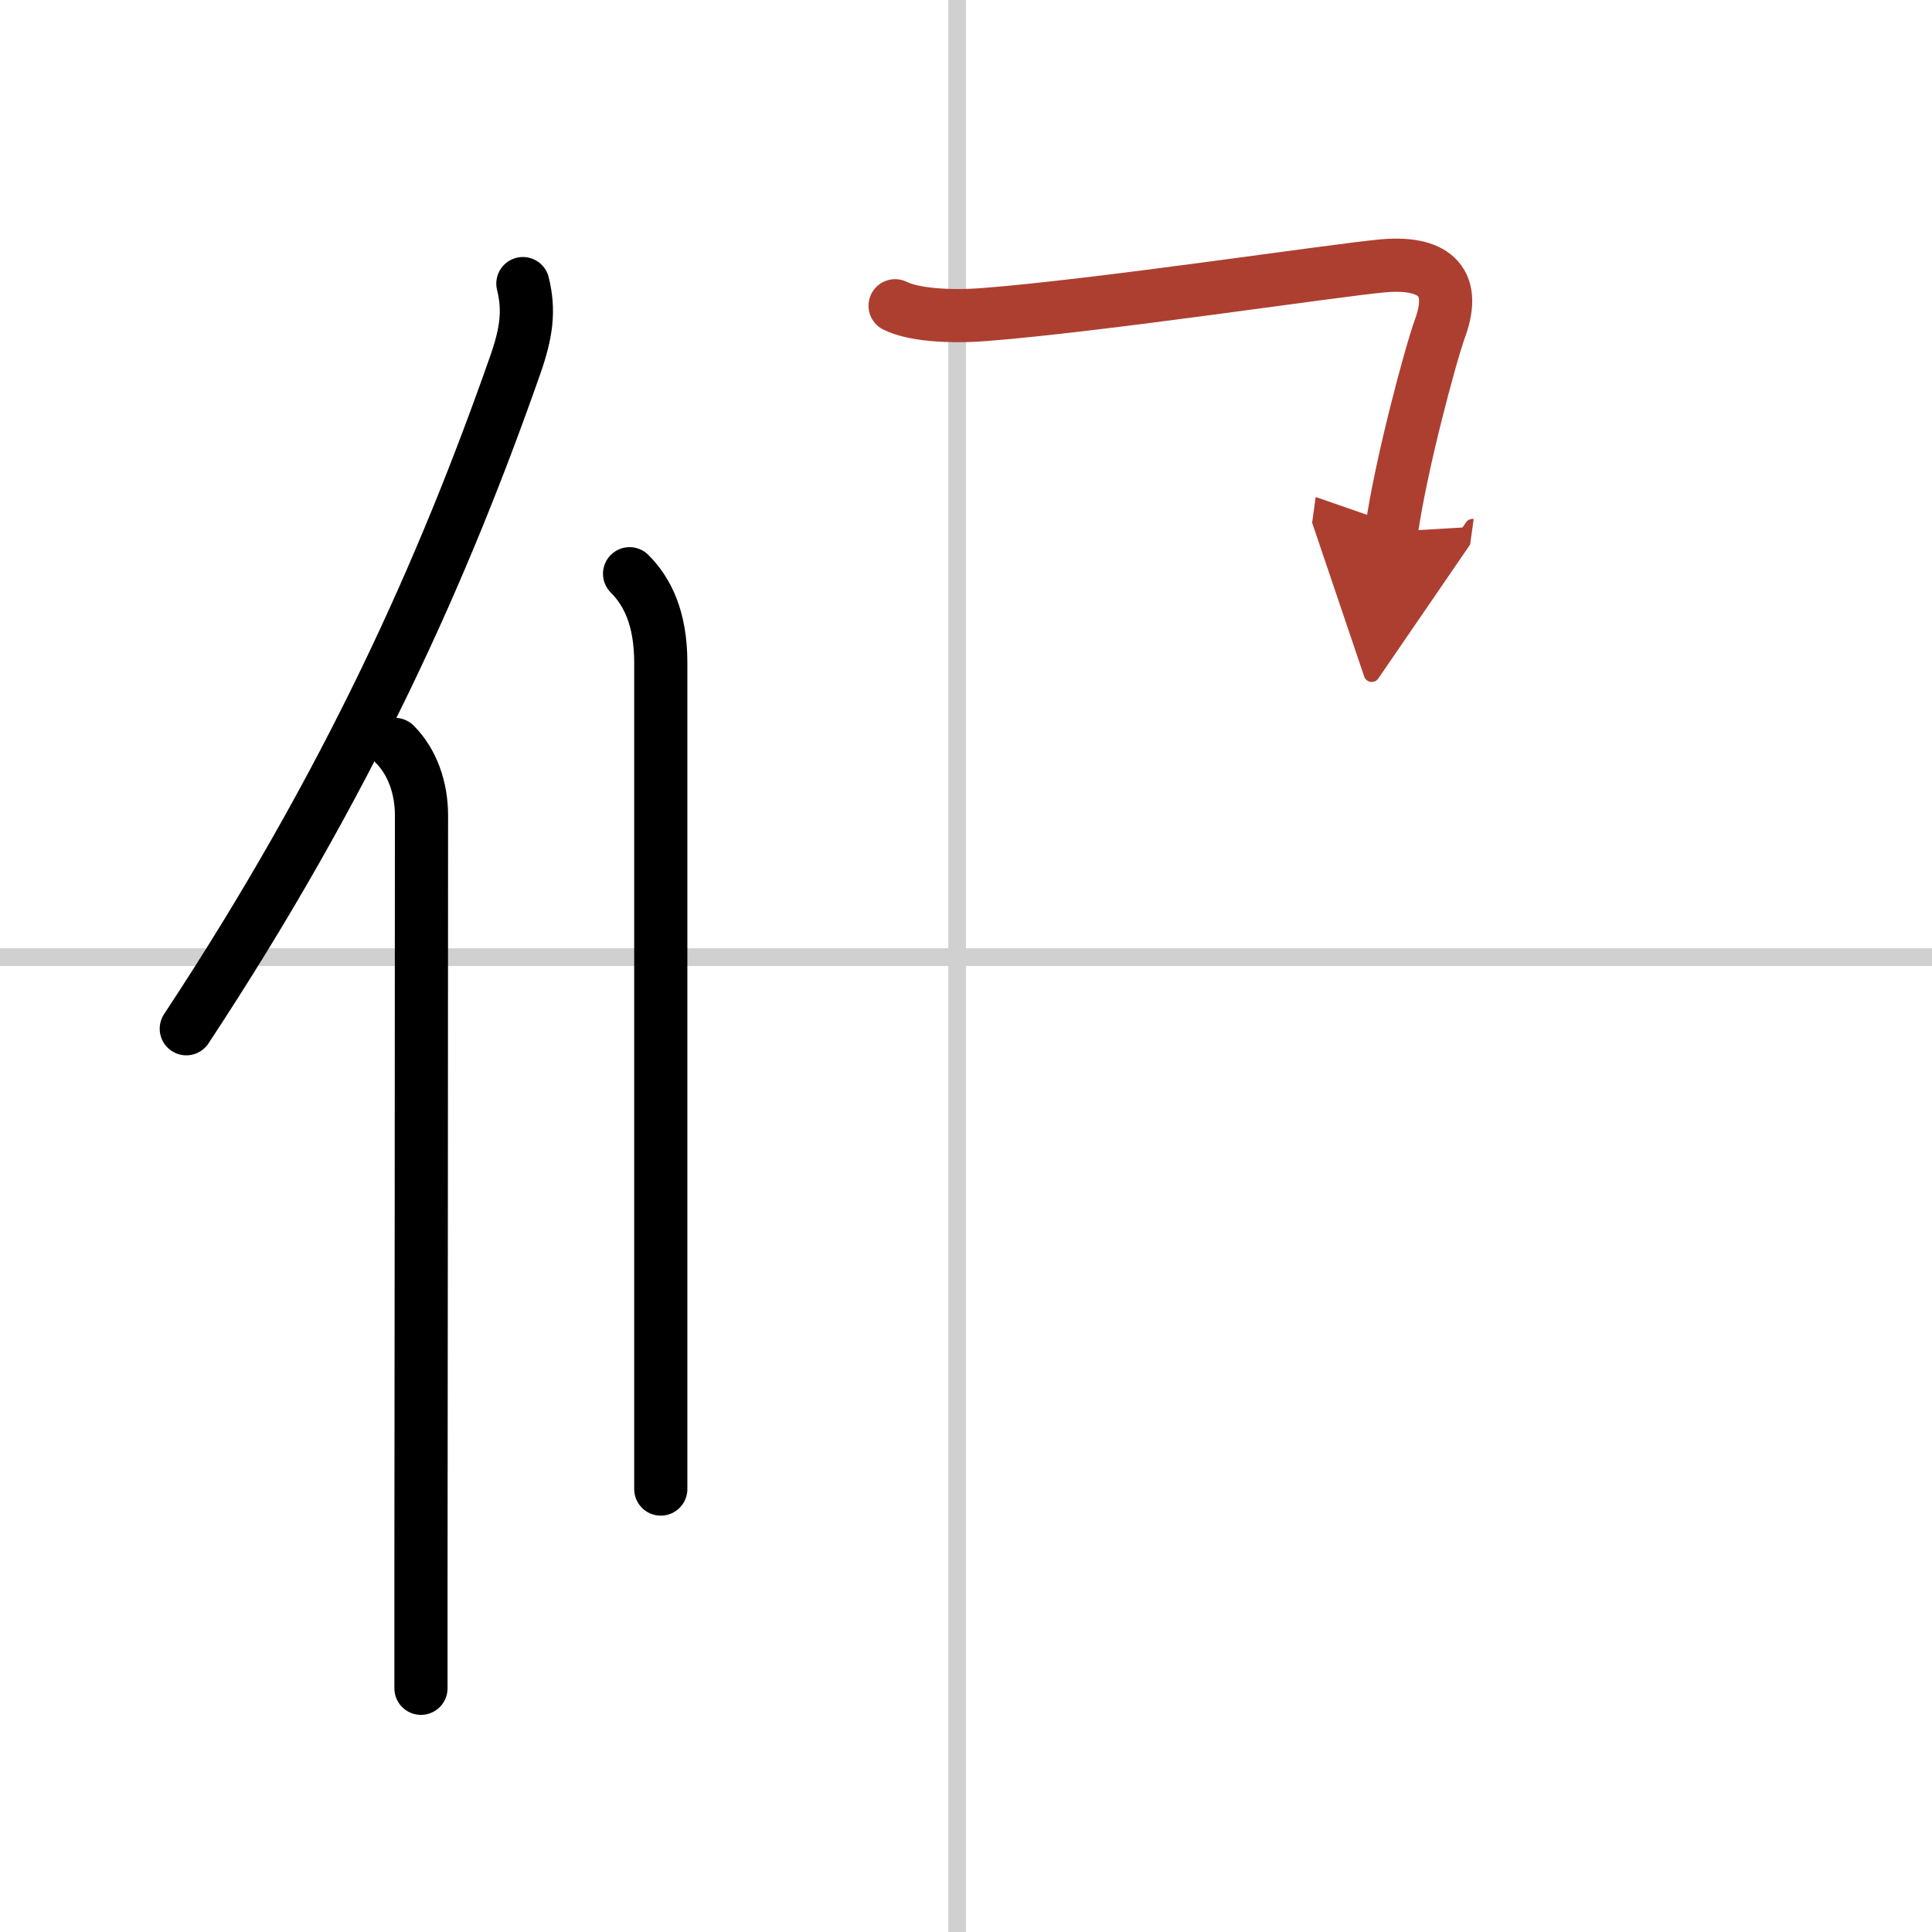 <svg width="400" height="400" viewBox="0 0 109 109" xmlns="http://www.w3.org/2000/svg"><defs><marker id="a" markerWidth="4" orient="auto" refX="1" refY="5" viewBox="0 0 10 10"><polyline points="0 0 10 5 0 10 1 5" fill="#ad3f31" stroke="#ad3f31"/></marker></defs><g fill="none" stroke="#000" stroke-linecap="round" stroke-linejoin="round" stroke-width="3"><rect width="100%" height="100%" fill="#fff" stroke="#fff"/><line x1="54" x2="54" y2="109" stroke="#d0d0d0" stroke-width="1"/><line x2="109" y1="54" y2="54" stroke="#d0d0d0" stroke-width="1"/><path d="m29.5 16c0.38 1.53 0.2 2.79-0.43 4.59-4.02 11.46-9.36 23.5-18.56 37.45"/><path d="m22.28 42c0.98 0.98 1.5 2.45 1.5 4 0 10.93-0.02 31.8-0.03 43.13v6.12"/><path d="m35.52 32.37c1 1 1.76 2.51 1.76 5.02v40.24 6.38"/><path d="M50.5,17.25c1,0.5,2.99,0.65,5,0.5C62,17.25,75.25,15.25,78,15s4.25,0.75,3.25,3.5C80.68,20.08,79,26.38,78.5,30" marker-end="url(#a)" stroke="#ad3f31"/></g></svg>
